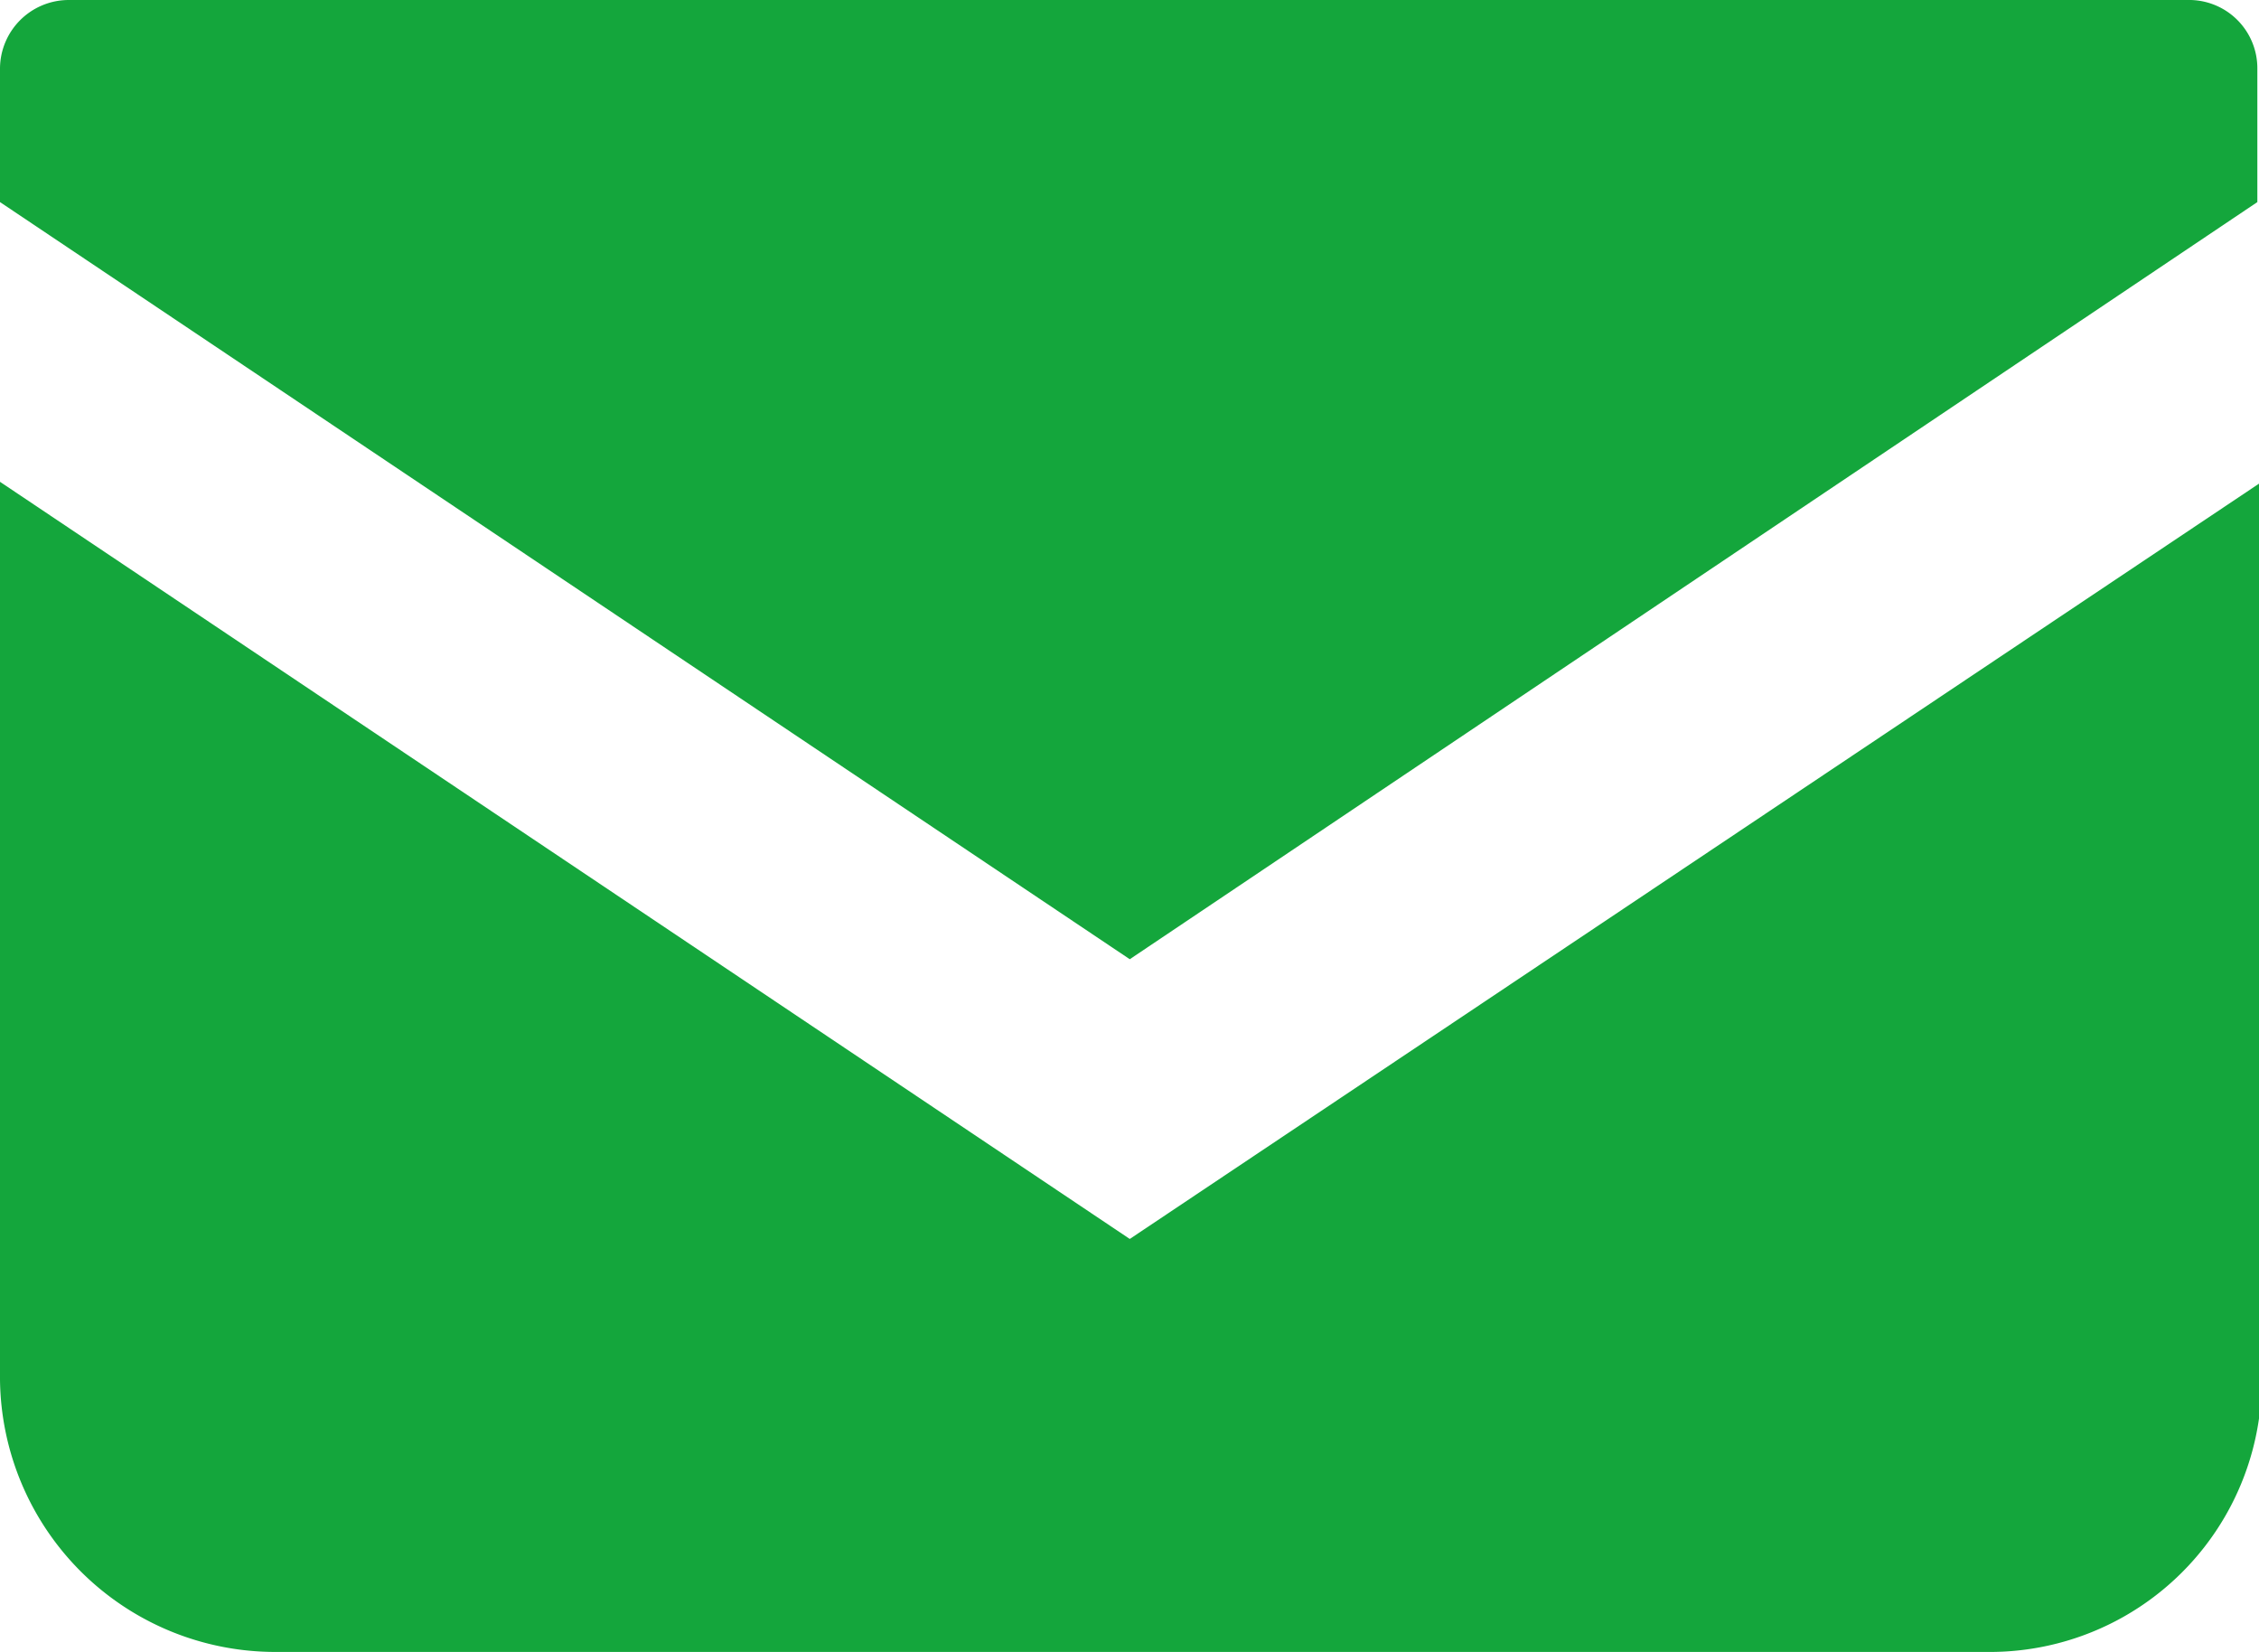 <svg xmlns="http://www.w3.org/2000/svg" viewBox="0 0 41.03 30"><defs><style>.cls-1{fill:#14a63c;}</style></defs><title>icon-message</title><g id="Layer_2" data-name="Layer 2"><g id="Layer_1-2" data-name="Layer 1"><path class="cls-1" d="M39.79,0H1.24A1.25,1.25,0,0,0,0,1.24V3.67L20.52,17.42,41,3.67V1.24A1.24,1.24,0,0,0,39.79,0"/><path class="cls-1" d="M0,8.75v16.3A5,5,0,0,0,5,30H36.08a4.94,4.94,0,0,0,5-4.95V8.75L20.52,22.5Z"/></g></g></svg>